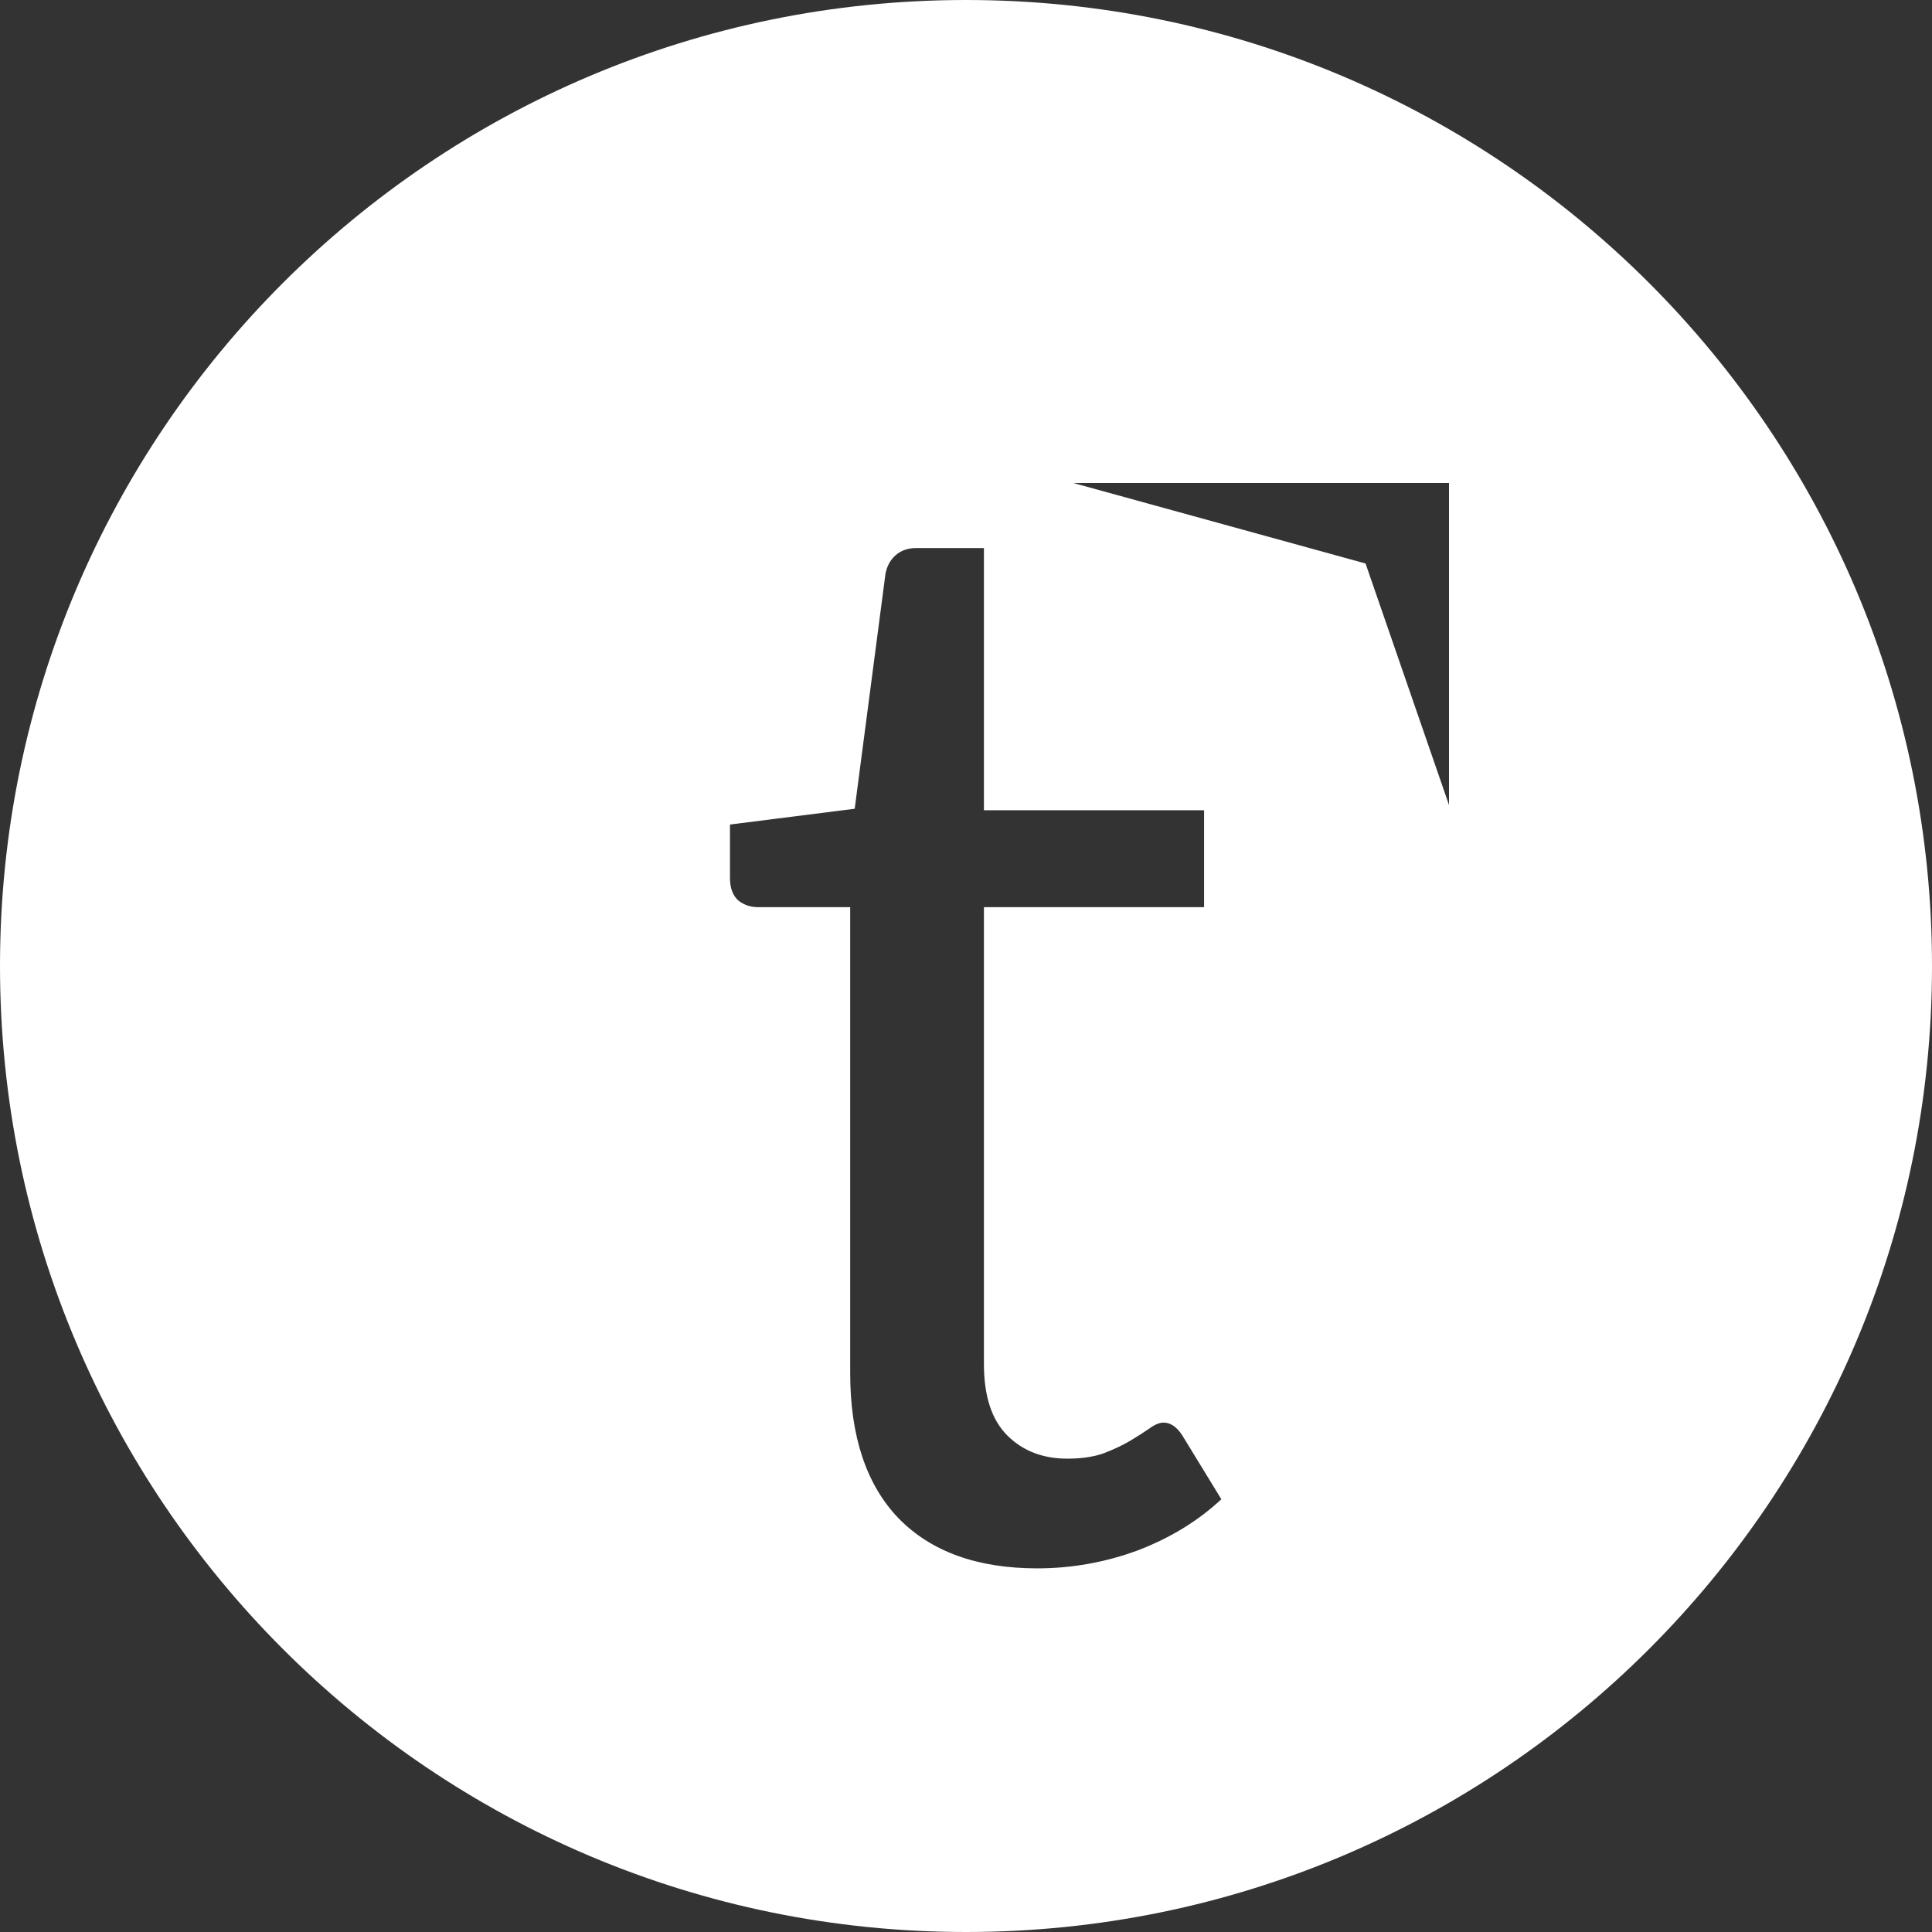 <svg width="36" height="36" viewBox="0 0 36 36" version="1.1" xmlns="http://www.w3.org/2000/svg" xmlns:xlink="http://www.w3.org/1999/xlink">
<rect x="0" y="0" width="36" height="36" fill="#333333" stroke="none"/>
<g id="Canvas" fill="none">
<g id="Subtract">
<path fill-rule="evenodd" clip-rule="evenodd" d="M 36 18C 36 27.941 27.941 36 18 36C 8.059 36 0 27.941 0 18C 0 8.059 8.059 0 18 0C 27.941 0 36 8.059 36 18ZM 19.328 29.224C 18.208 29.224 17.345 28.911 16.738 28.286C 16.141 27.661 15.842 26.76 15.842 25.584L 15.842 16.904L 14.134 16.904C 13.985 16.904 13.859 16.862 13.756 16.778C 13.653 16.685 13.602 16.545 13.602 16.358L 13.602 15.364L 15.926 15.07L 16.5 10.688C 16.528 10.548 16.589 10.436 16.682 10.352C 16.785 10.258 16.915 10.212 17.074 10.212L 18.334 10.212L 18.334 15.098L 22.436 15.098L 22.436 16.904L 18.334 16.904L 18.334 25.416C 18.334 26.013 18.479 26.457 18.768 26.746C 19.057 27.035 19.431 27.18 19.888 27.18C 20.149 27.18 20.373 27.147 20.56 27.082C 20.756 27.007 20.924 26.928 21.064 26.844C 21.204 26.76 21.321 26.685 21.414 26.62C 21.517 26.545 21.605 26.508 21.68 26.508C 21.811 26.508 21.927 26.587 22.03 26.746L 22.758 27.936C 22.329 28.337 21.811 28.655 21.204 28.888C 20.597 29.112 19.972 29.224 19.328 29.224ZM 20 9L 27 9L 27 15L 25.445 10.5L 20 9Z" fill="white"/>
</g>
</g>
</svg>

